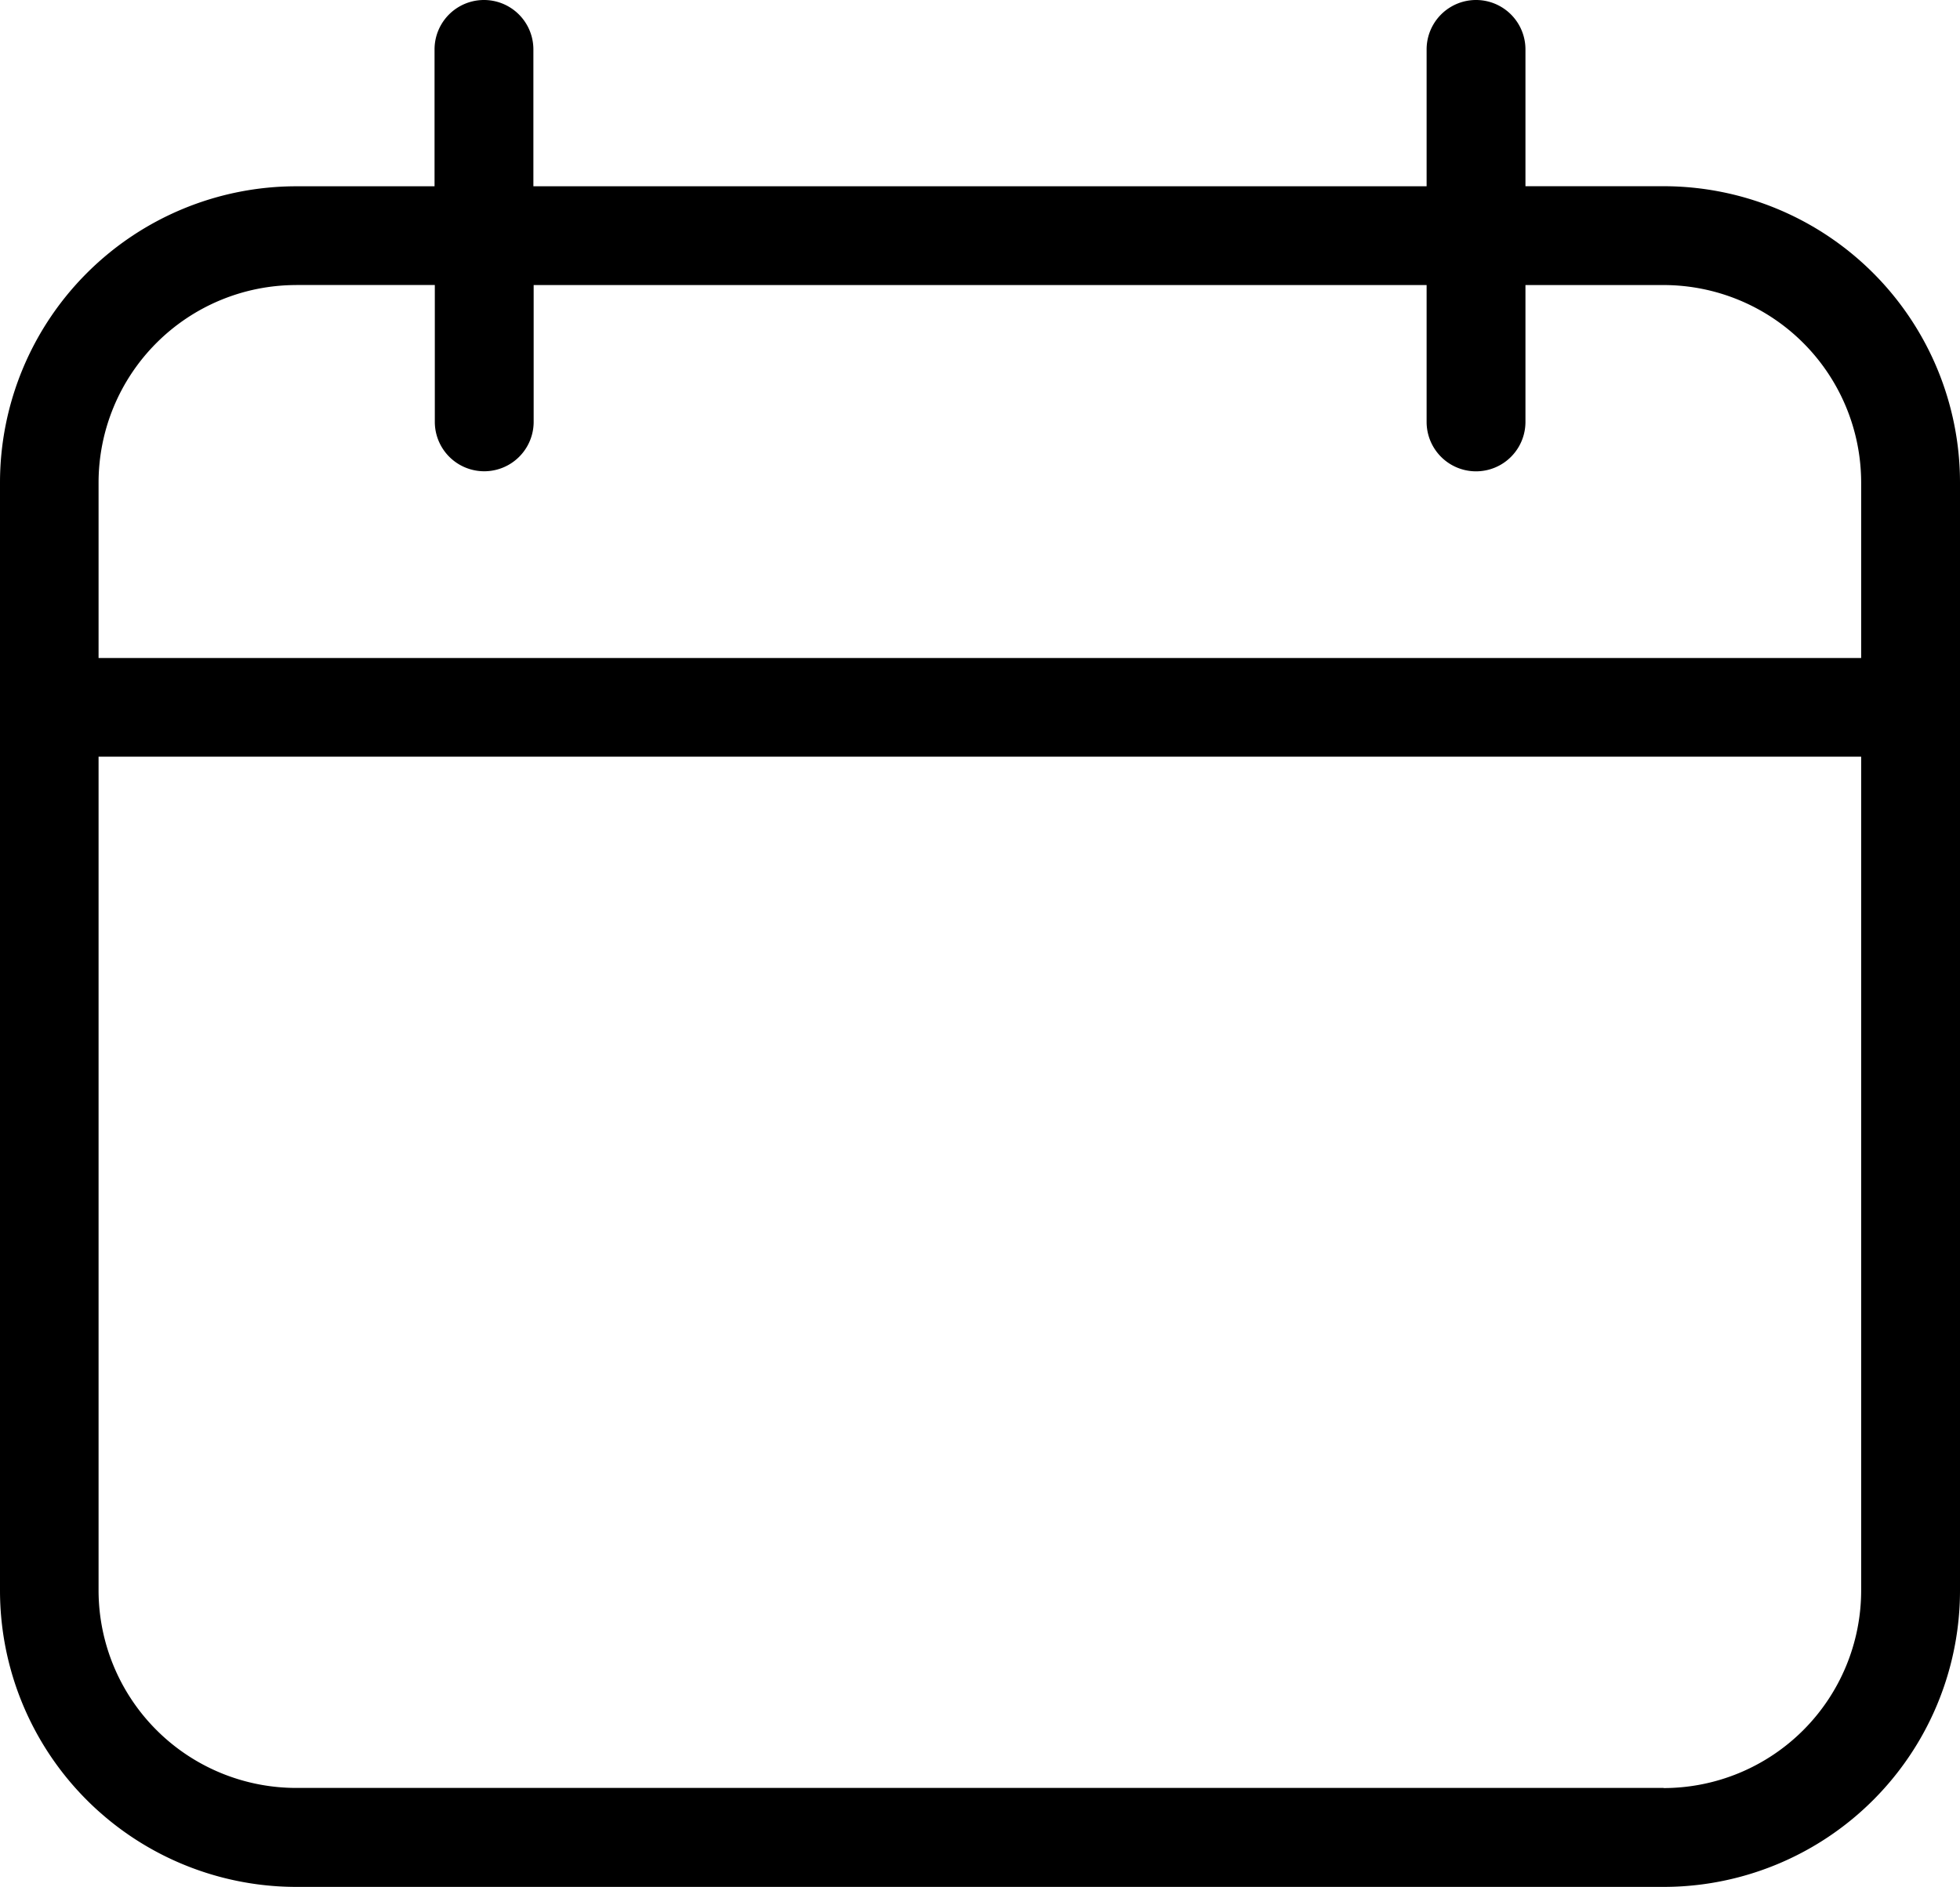 <svg xmlns="http://www.w3.org/2000/svg" width="28.912" height="27.833" viewBox="0 0 28.912 27.833">
  <g id="project_date" transform="translate(-127.846 -66.138)">
    <path id="Path_7913" data-name="Path 7913" d="M152.385,68.885h-2.037V66.867a.729.729,0,0,0-1.458,0v2.019H135.714V66.867a.729.729,0,0,0-1.458,0v2.019h-2.037a4.373,4.373,0,0,0-4.373,4.373V89.6a4.373,4.373,0,0,0,4.373,4.373h20.166a4.373,4.373,0,0,0,4.373-4.373V73.258a4.373,4.373,0,0,0-4.373-4.373Zm-20.162,1.457h2.037v2.019h0a.729.729,0,0,0,1.458,0V70.343H148.89v2.019a.729.729,0,0,0,1.458,0V70.343h2.037a2.916,2.916,0,0,1,2.915,2.915v2.587h-26V73.258a2.916,2.916,0,0,1,2.915-2.915Zm20.162,22.171H132.218A2.916,2.916,0,0,1,129.3,89.6V77.3h26V89.6a2.916,2.916,0,0,1-2.915,2.915Z"/>
  </g>
</svg>
